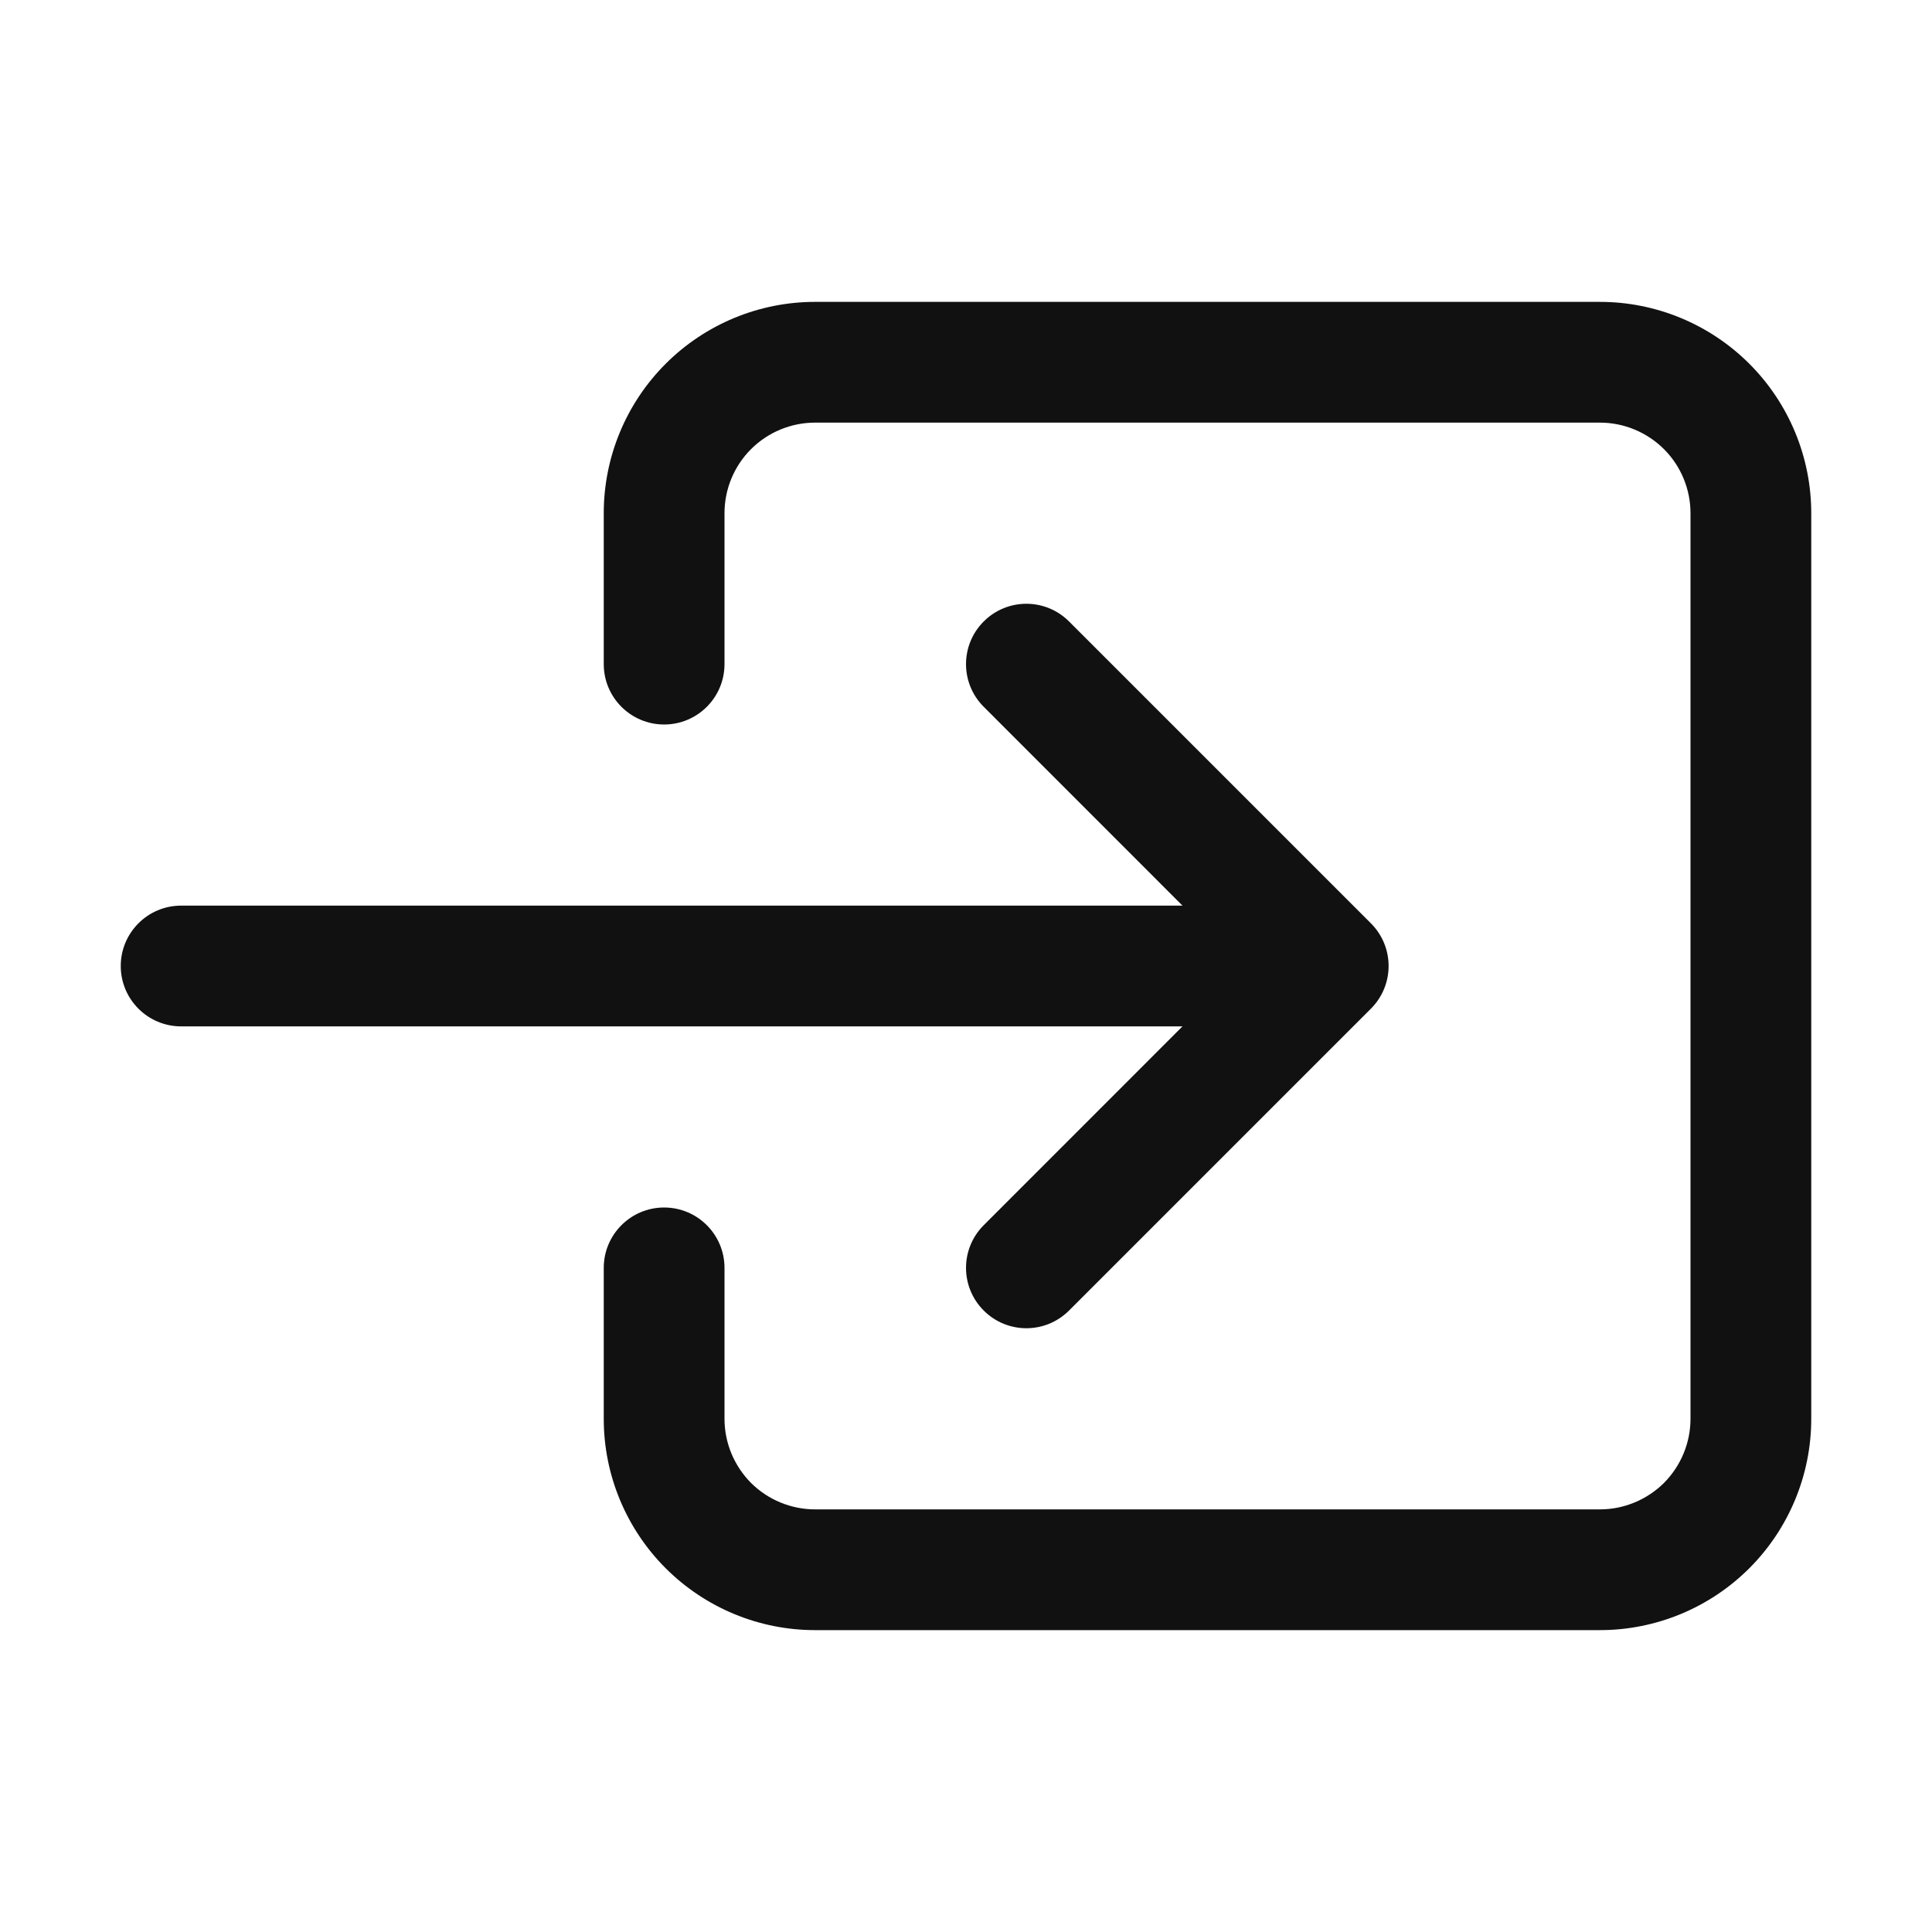 <svg width="24" height="24" viewBox="0 0 24 24" fill="none" xmlns="http://www.w3.org/2000/svg">
<path fill-rule="evenodd" clip-rule="evenodd" d="M10.125 5.25C9.827 5.25 9.54 5.369 9.329 5.58C9.119 5.79 9 6.077 9 6.375V8.25C9 8.664 8.664 9 8.25 9C7.836 9 7.5 8.664 7.5 8.25V6.375C7.5 5.679 7.777 5.011 8.269 4.519C8.761 4.027 9.429 3.75 10.125 3.75H19.875C20.571 3.75 21.239 4.027 21.731 4.519C22.223 5.011 22.5 5.679 22.5 6.375V17.625C22.5 18.321 22.223 18.989 21.731 19.481C21.239 19.973 20.571 20.25 19.875 20.25H10.125C9.429 20.25 8.761 19.973 8.269 19.481C7.777 18.989 7.5 18.321 7.5 17.625V15.75C7.5 15.336 7.836 15 8.25 15C8.664 15 9 15.336 9 15.75V17.625C9 17.923 9.119 18.209 9.329 18.421C9.54 18.631 9.827 18.75 10.125 18.75H19.875C20.173 18.75 20.459 18.631 20.671 18.421C20.881 18.209 21 17.923 21 17.625V6.375C21 6.077 20.881 5.79 20.671 5.58C20.459 5.369 20.173 5.25 19.875 5.25H10.125Z" fill="#111111"/>
<path fill-rule="evenodd" clip-rule="evenodd" d="M12.22 7.72C12.513 7.427 12.987 7.427 13.28 7.72L17.03 11.47C17.323 11.763 17.323 12.237 17.03 12.53L13.28 16.28C12.987 16.573 12.513 16.573 12.22 16.28C11.927 15.987 11.927 15.513 12.22 15.22L15.439 12L12.22 8.78C11.927 8.487 11.927 8.013 12.22 7.72Z" fill="#111111"/>
<path fill-rule="evenodd" clip-rule="evenodd" d="M1.5 12C1.5 11.586 1.836 11.25 2.25 11.25H15.75C16.164 11.25 16.5 11.586 16.5 12C16.5 12.414 16.164 12.75 15.75 12.75H2.25C1.836 12.75 1.5 12.414 1.5 12Z" fill="#111111"/>
</svg>
